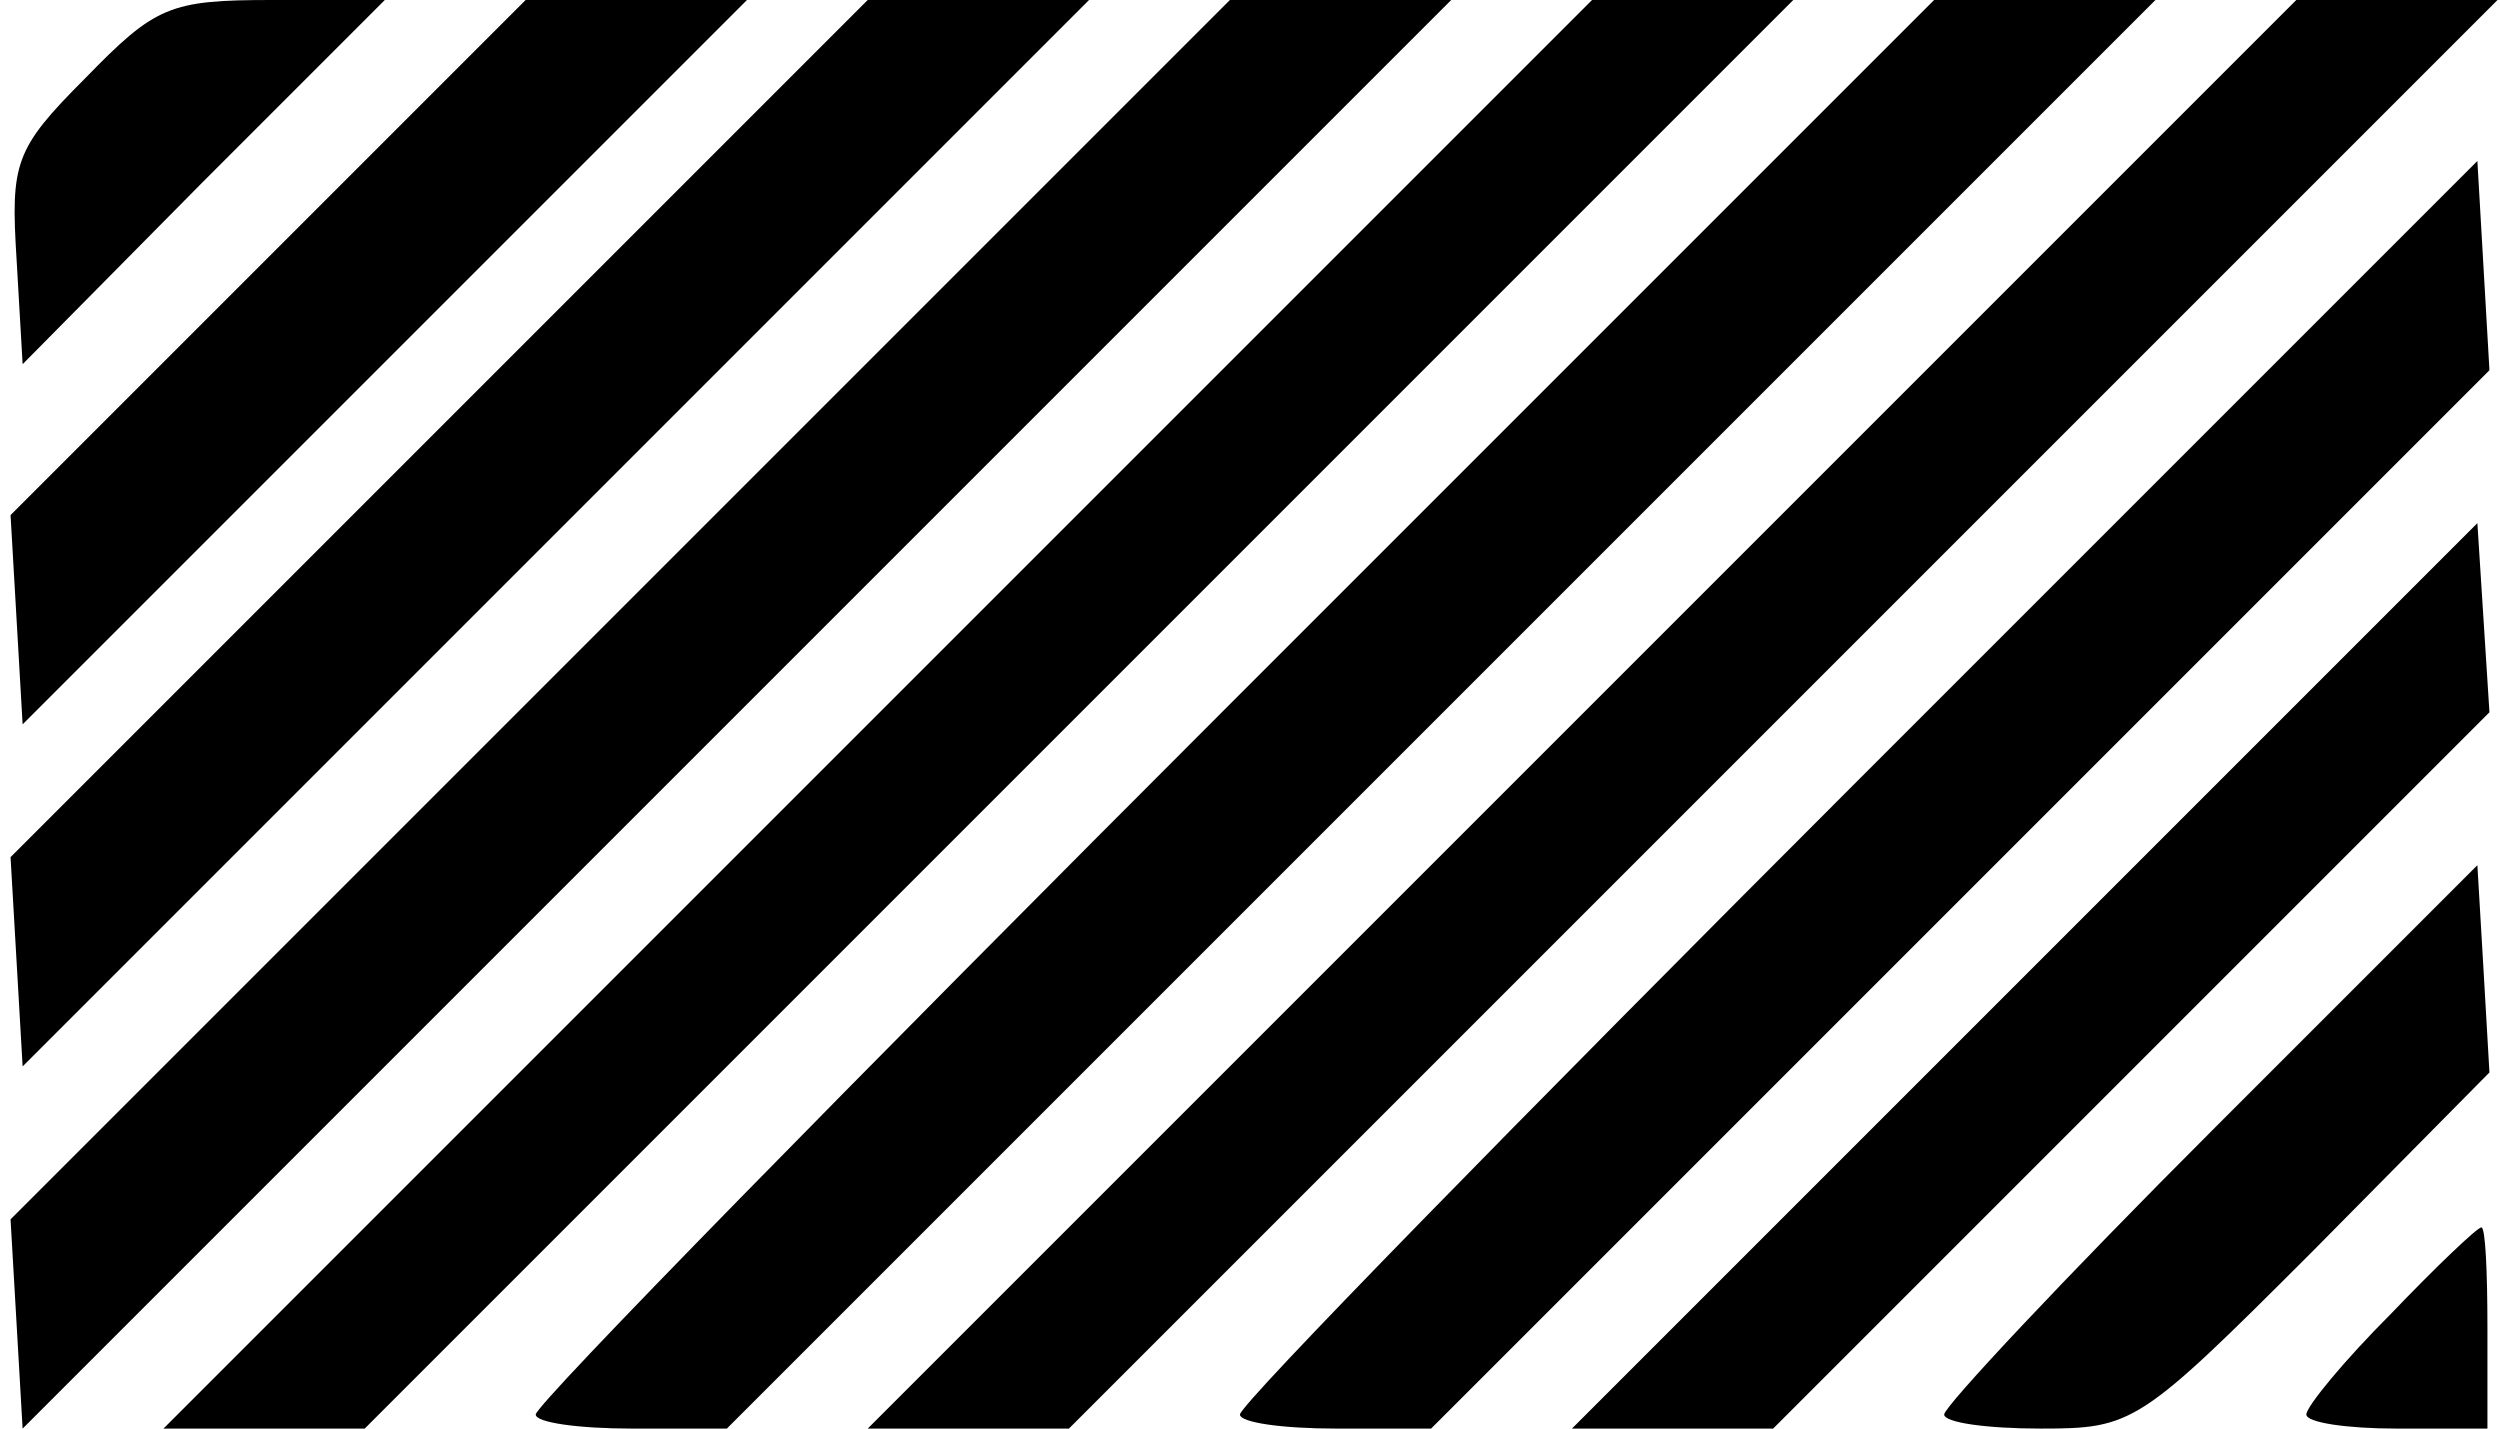 <?xml version="1.0" encoding="UTF-8" standalone="yes"?>
<svg version="1.0" xmlns="http://www.w3.org/2000/svg" width="32.492mm" height="18.567mm" viewBox="0 0 123 71" preserveAspectRatio="xMidYMid meet">
  <g transform="translate(0,71) scale(0.1,-0.1)" fill="#000000" stroke="none">
    <path d="M36 671 c-35 -35 -37 -42 -34 -90 l3 -52 90 91 90 90 -56 0 c-51 0
-58 -3 -93 -39z"/>
    <path d="M127 582 l-128 -128 3 -52 3 -52 180 180 180 180 -55 0 -55 0 -128
-128z"/>
    <path d="M212 497 l-213 -213 3 -52 3 -52 265 265 265 265 -55 0 -55 0 -213
-213z"/>
    <path d="M302 407 l-303 -303 3 -52 3 -52 355 355 355 355 -55 0 -55 0 -303
-303z"/>
    <path d="M430 355 l-355 -355 50 0 50 0 355 355 355 355 -50 0 -50 0 -355
-355z"/>
    <path d="M607 362 c-191 -191 -347 -350 -347 -355 0 -4 21 -7 48 -7 l47 0 355
355 355 355 -55 0 -55 0 -348 -348z"/>
    <path d="M780 355 l-355 -355 50 0 50 0 355 355 355 355 -50 0 -50 0 -355
-355z"/>
    <path d="M918 323 c-170 -170 -308 -311 -308 -316 0 -4 21 -7 48 -7 l47 0 263
263 263 263 -3 52 -3 52 -307 -307z"/>
    <path d="M1000 225 l-225 -225 50 0 50 0 178 178 178 178 -3 47 -3 47 -225
-225z"/>
    <path d="M1093 148 c-73 -73 -133 -137 -133 -141 0 -4 21 -7 48 -7 46 0 49 2
135 88 l88 89 -3 52 -3 51 -132 -132z"/>
    <path d="M1182 57 c-23 -23 -42 -46 -42 -50 0 -4 20 -7 45 -7 l45 0 0 50 c0
28 -1 50 -3 50 -2 0 -22 -19 -45 -43z"/>
  </g>
</svg>